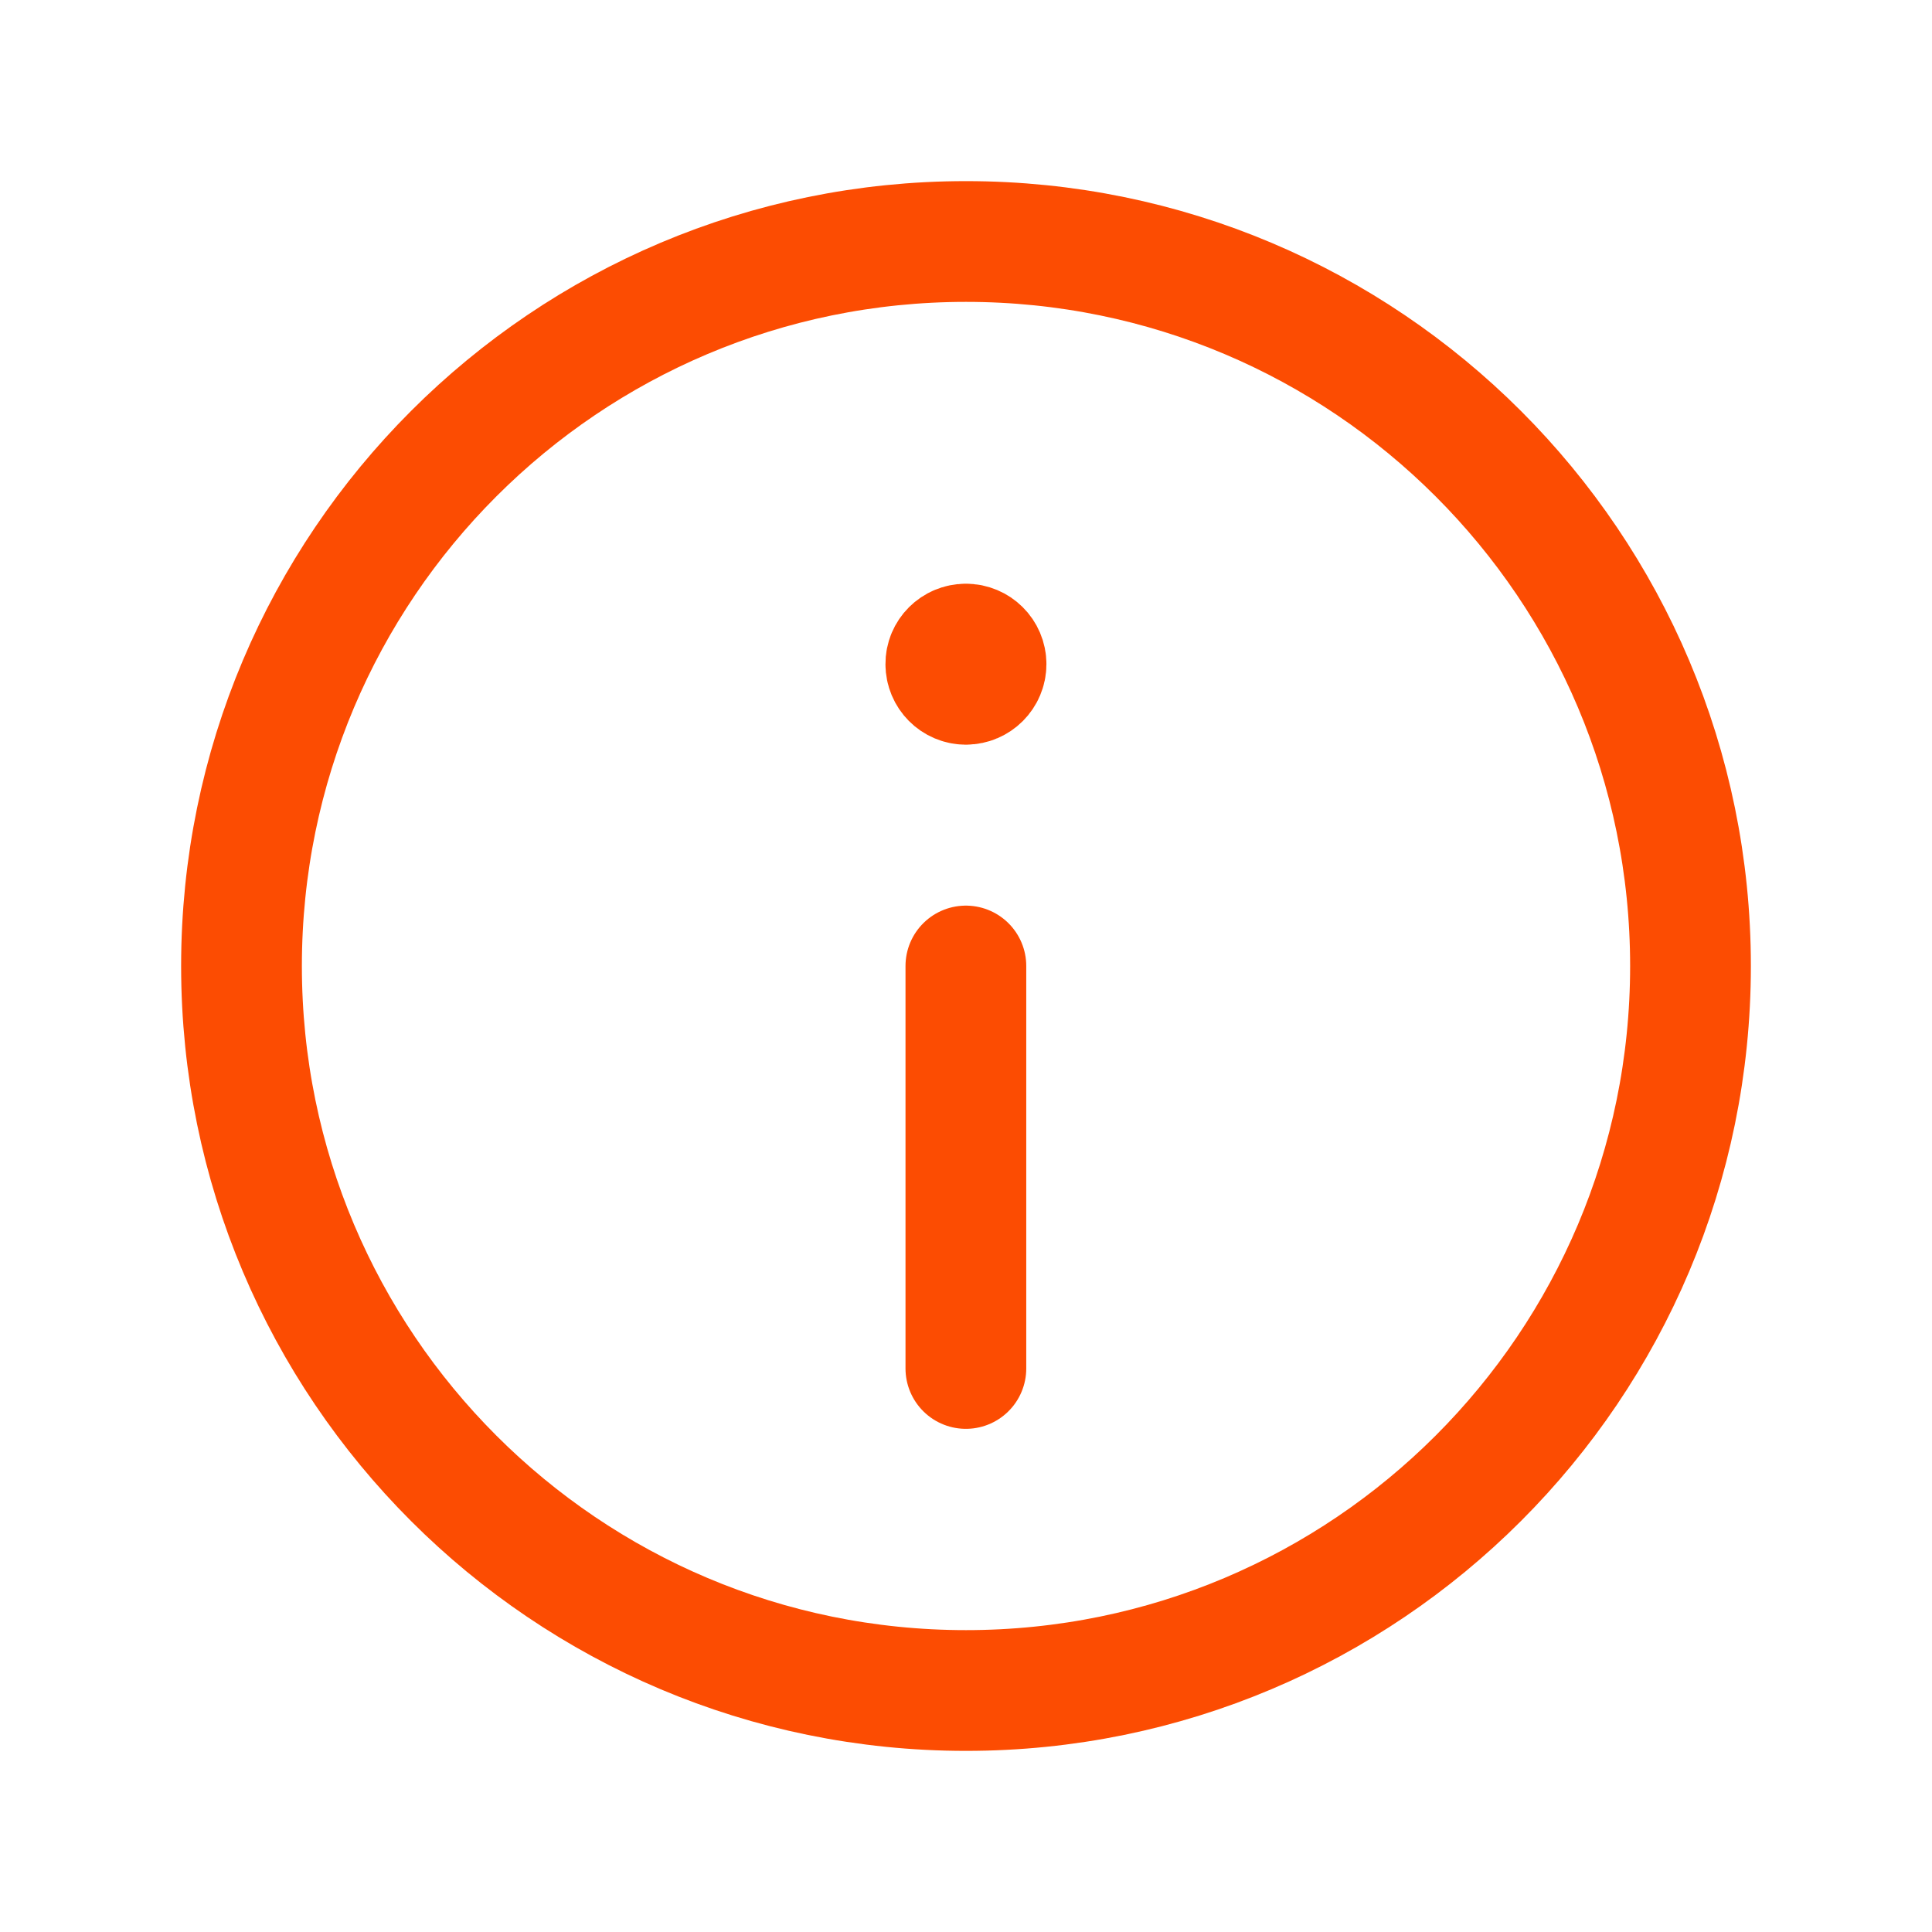 <svg width="16" height="16" viewBox="0 0 16 16" fill="none" xmlns="http://www.w3.org/2000/svg">
<path d="M7.999 5.334C7.907 5.334 7.832 5.408 7.833 5.5C7.833 5.592 7.907 5.667 7.999 5.667C8.091 5.667 8.166 5.592 8.166 5.5C8.166 5.408 8.091 5.334 7.999 5.334" stroke="#FC4C02" stroke-linecap="round" stroke-linejoin="round"/>
<path fill-rule="evenodd" clip-rule="evenodd" d="M8 14V14C4.686 14 2 11.314 2 8V8C2 4.686 4.686 2 8 2V2C11.314 2 14 4.686 14 8V8C14 11.314 11.314 14 8 14Z" stroke="#FC4C02" stroke-linecap="round" stroke-linejoin="round"/>
<path d="M7.999 8V11.333" stroke="#FC4C02" stroke-linecap="round" stroke-linejoin="round"/>
</svg>
